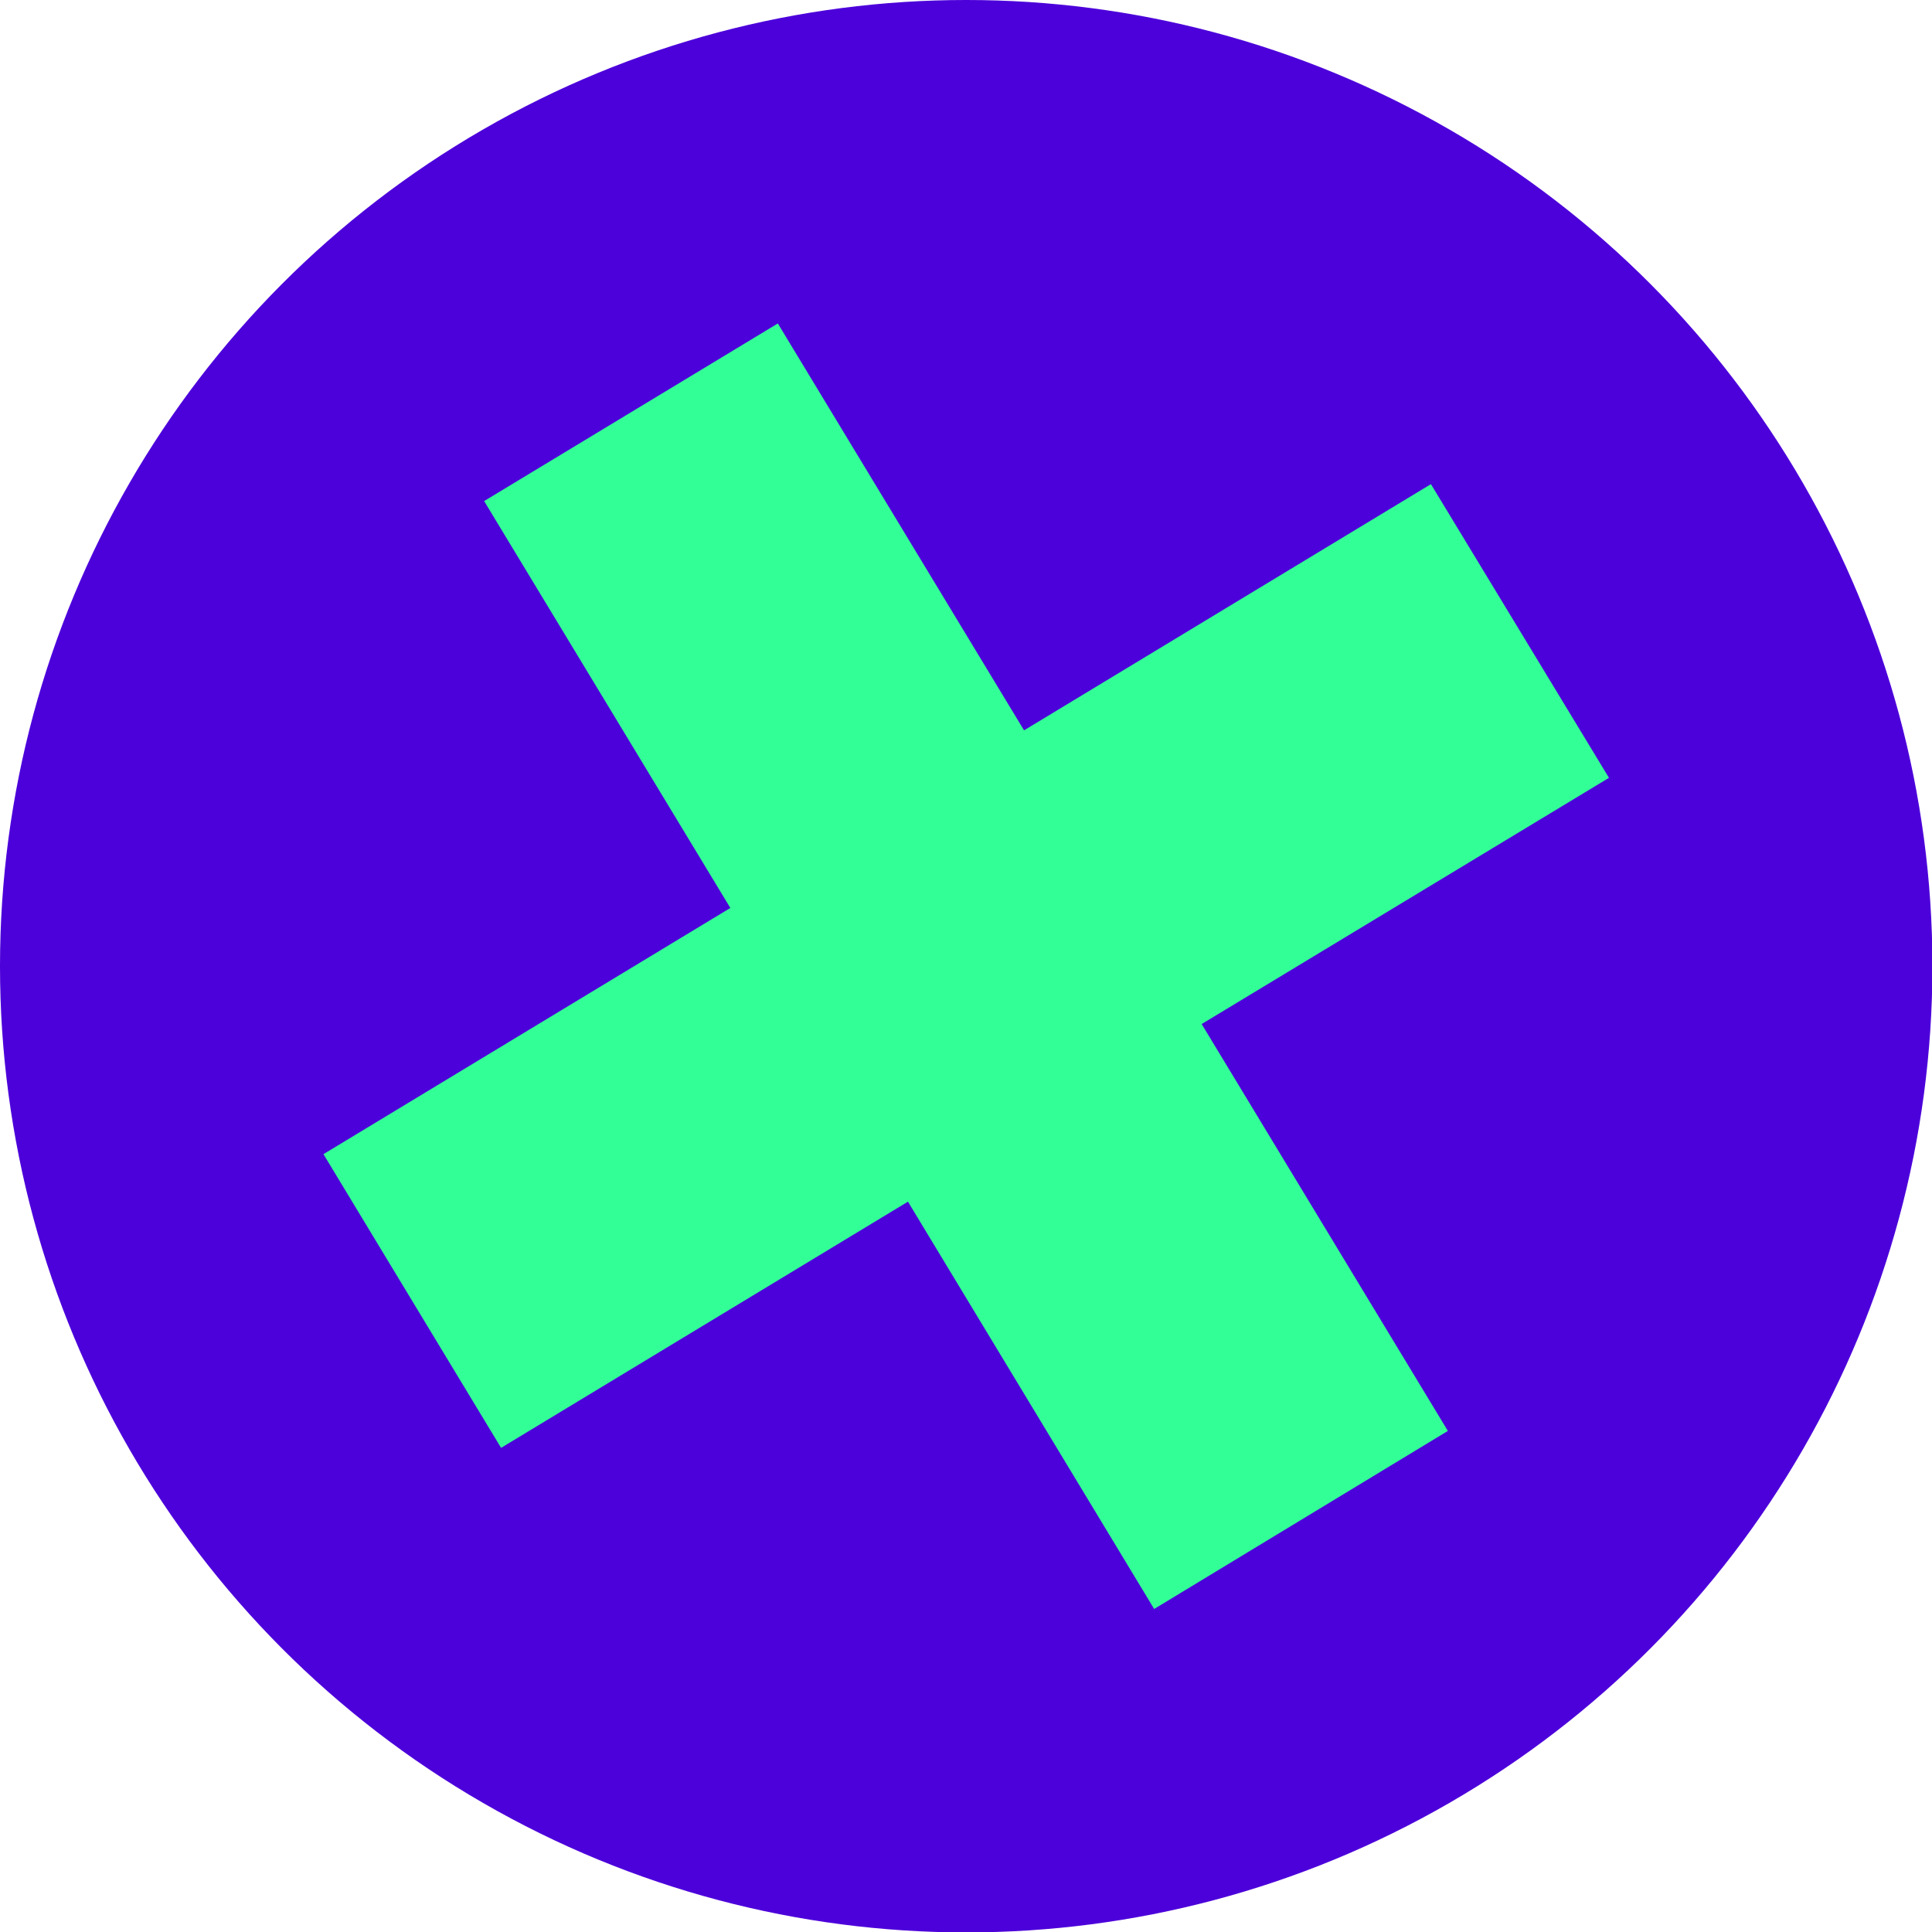 <?xml version="1.0" encoding="utf-8"?>
<!-- Generator: Adobe Illustrator 25.1.0, SVG Export Plug-In . SVG Version: 6.00 Build 0)  -->
<svg version="1.1" id="Layer_1" xmlns="http://www.w3.org/2000/svg" xmlns:xlink="http://www.w3.org/1999/xlink" x="0px" y="0px"
	 viewBox="0 0 467.7 467.7" style="enable-background:new 0 0 467.7 467.7;" xml:space="preserve">
<style type="text/css">
	.st0{fill:#4C00DA;}
	.st1{fill:#FFFFFF;}
	.st2{fill:#33FF97;}
	.st3{fill:#FF6600;}
	.st4{display:none;}
	.st5{display:inline;}
	.st6{clip-path:url(#SVGID_6_);}
	.st7{fill:none;stroke:#62FFB9;stroke-miterlimit:10;}
	.st8{clip-path:url(#SVGID_8_);fill:url(#SVGID_9_);}
	.st9{clip-path:url(#SVGID_11_);}
	.st10{fill:#FF6C00;}
	.st11{fill:none;stroke:#4C00D6;stroke-width:1.486;stroke-miterlimit:10;}
	.st12{fill:#689DD3;}
	.st13{fill:none;stroke:#D1D1D1;stroke-miterlimit:10;}
	.st14{fill:none;stroke:#D1D1D1;stroke-miterlimit:10;stroke-dasharray:2.232,2.232;}
	.st15{fill:none;stroke:#D1D1D1;stroke-miterlimit:10;stroke-dasharray:2.208,2.208;}
	.st16{fill:#D1D1D1;}
</style>
	<circle class="st0" cx="233.9" cy="233.9" r="233.9"/>
	<g class="st4">
	<defs>
		<polygon id="SVGID_3_" points="530.1,-126.9 530.1,594.6 -753.1,594.6 -721.1,-101.6 		"/>
	</defs>
		<use xlink:href="#SVGID_3_"  style="display:inline;overflow:visible;fill:#33FF97;"/>
		<clipPath id="SVGID_2_" class="st5">
		<use xlink:href="#SVGID_3_"  style="overflow:visible;"/>
	</clipPath>

		<use xlink:href="#SVGID_3_"  style="display:inline;overflow:visible;fill:none;stroke:#4C00D6;stroke-width:0.75;stroke-miterlimit:10;"/>
</g>
	<g>
	<polygon class="st2" points="350.5,346.4 290.9,247.9 389.5,188.3 346.4,117.2 247.9,176.8 188.3,78.3 117.2,121.3 176.8,219.8
		78.3,279.4 121.3,350.5 219.8,290.9 279.4,389.5 	"/>
</g>
</svg>
